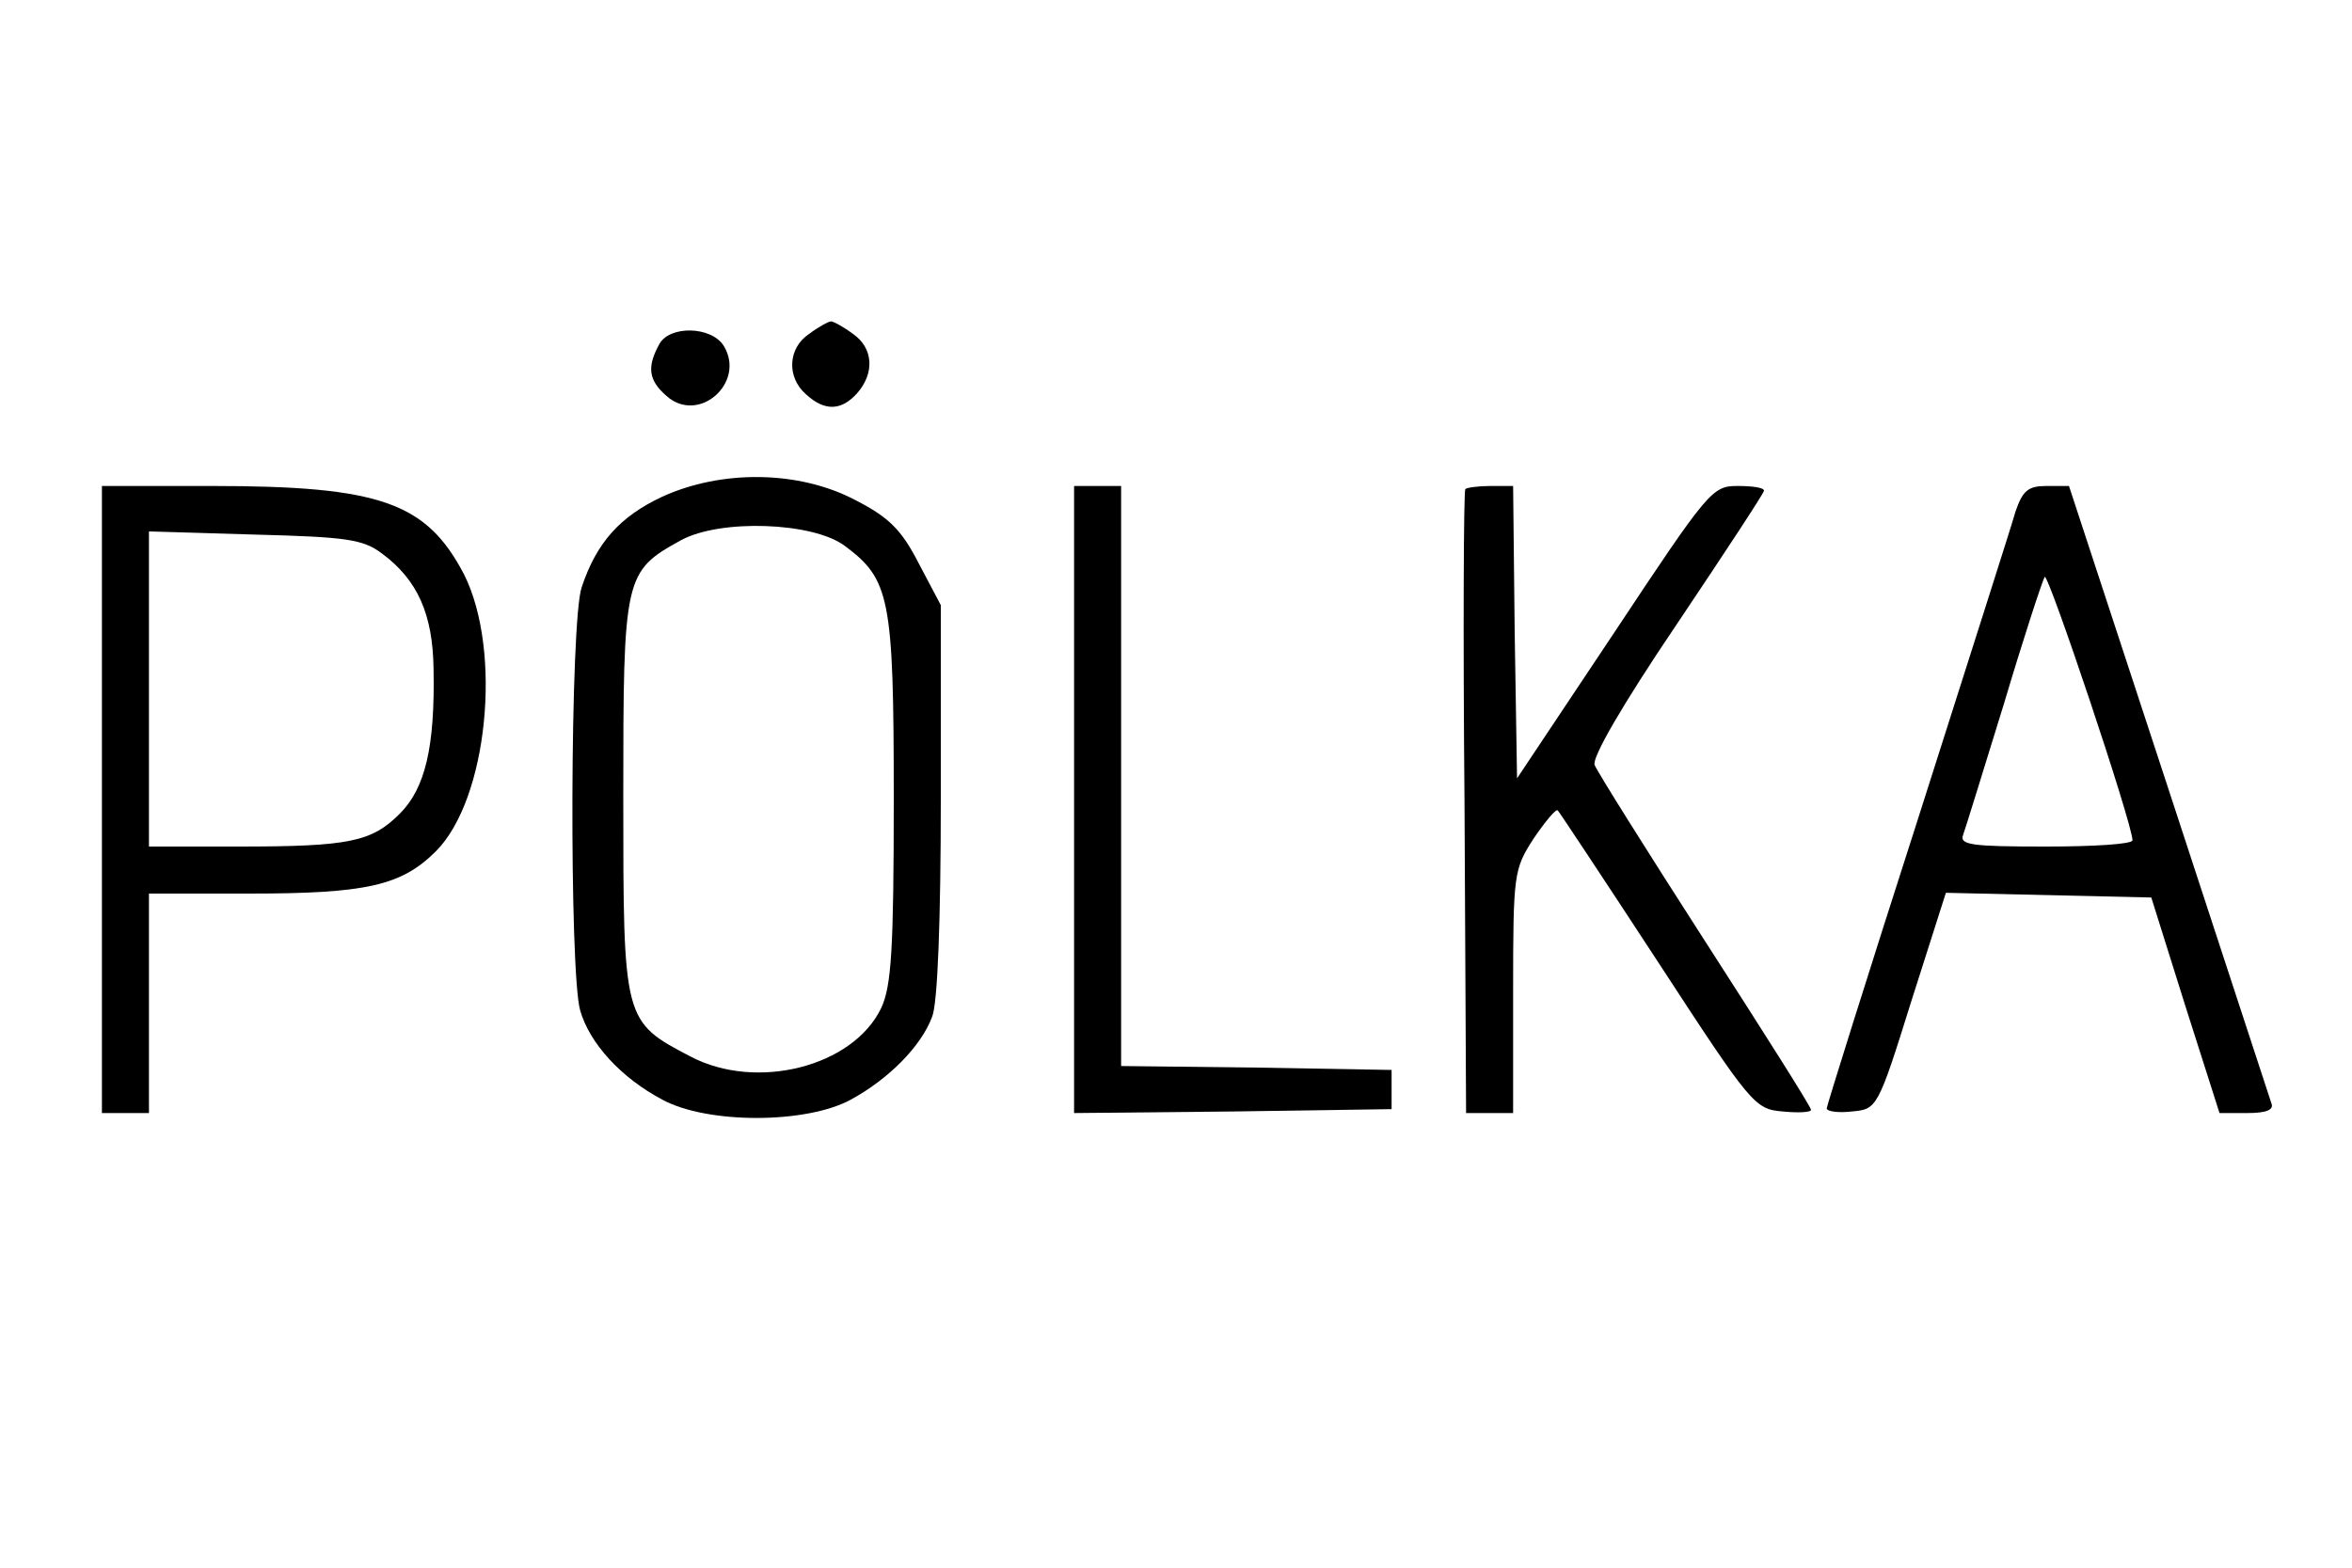<?xml version="1.0" standalone="no"?>
<!DOCTYPE svg PUBLIC "-//W3C//DTD SVG 20010904//EN"
 "http://www.w3.org/TR/2001/REC-SVG-20010904/DTD/svg10.dtd">
<svg version="1.0" xmlns="http://www.w3.org/2000/svg"
 width="300pt" height="200pt" viewBox="0 0 300 200"
 preserveAspectRatio="xMidYMid meet">

<g transform="translate(0,200) scale(0.1,-0.1)"
fill="#000000" stroke="none">
<path d="M1032 1574 c-27 -18 -29 -55 -4 -77 24 -22 45 -21 65 1 23 26 21 58
-5 76 -12 9 -25 16 -28 16 -3 0 -16 -7 -28 -16z"/>
<path d="M841 1561 c-16 -29 -14 -46 9 -66 41 -37 102 17 73 64 -16 25 -69 26
-82 2z"/>
<path d="M844 1366 c-53 -25 -83 -58 -102 -115 -15 -42 -16 -491 -2 -540 12
-42 52 -86 105 -114 57 -31 183 -31 240 0 48 26 90 68 104 106 7 17 11 125 11
277 l0 248 -28 53 c-22 43 -38 59 -81 81 -72 38 -171 39 -247 4z m233 -62 c58
-43 63 -66 63 -322 0 -194 -3 -240 -16 -268 -36 -75 -159 -106 -243 -62 -86
45 -86 45 -86 331 0 282 1 288 74 328 50 27 167 23 208 -7z"/>
<path d="M130 980 l0 -400 30 0 30 0 0 140 0 140 128 0 c149 0 194 10 238 54
66 66 85 255 36 353 -48 92 -107 113 -322 113 l-140 0 0 -400z m357 314 c46
-34 65 -78 66 -147 2 -101 -11 -153 -43 -185 -36 -36 -64 -42 -206 -42 l-114
0 0 201 0 201 135 -4 c117 -3 138 -6 162 -24z"/>
<path d="M1370 980 l0 -400 202 2 203 3 0 25 0 25 -172 3 -173 2 0 370 0 370
-30 0 -30 0 0 -400z"/>
<path d="M1869 1376 c-2 -2 -3 -182 -1 -400 l2 -396 30 0 30 0 0 155 c0 151 1
156 26 195 15 22 29 39 31 36 2 -2 59 -88 127 -192 120 -184 124 -189 160
-192 20 -2 36 -1 36 2 0 4 -61 100 -135 215 -74 115 -138 217 -141 225 -4 9
36 78 105 180 61 91 111 167 111 170 0 4 -15 6 -34 6 -32 0 -37 -6 -157 -187
l-124 -186 -3 186 -2 187 -29 0 c-15 0 -30 -2 -32 -4z"/>
<path d="M2571 1348 c-5 -18 -62 -196 -125 -394 -64 -199 -116 -365 -116 -368
0 -4 15 -6 32 -4 32 3 33 3 76 141 l44 138 131 -3 131 -3 43 -137 44 -138 35
0 c25 0 35 4 31 13 -2 6 -61 186 -131 400 l-127 387 -29 0 c-23 0 -30 -6 -39
-32z m149 -420 c0 -5 -50 -8 -111 -8 -94 0 -110 2 -105 15 3 8 26 83 52 167
25 84 49 157 52 162 4 7 112 -315 112 -336z"/>
</g>
</svg>
